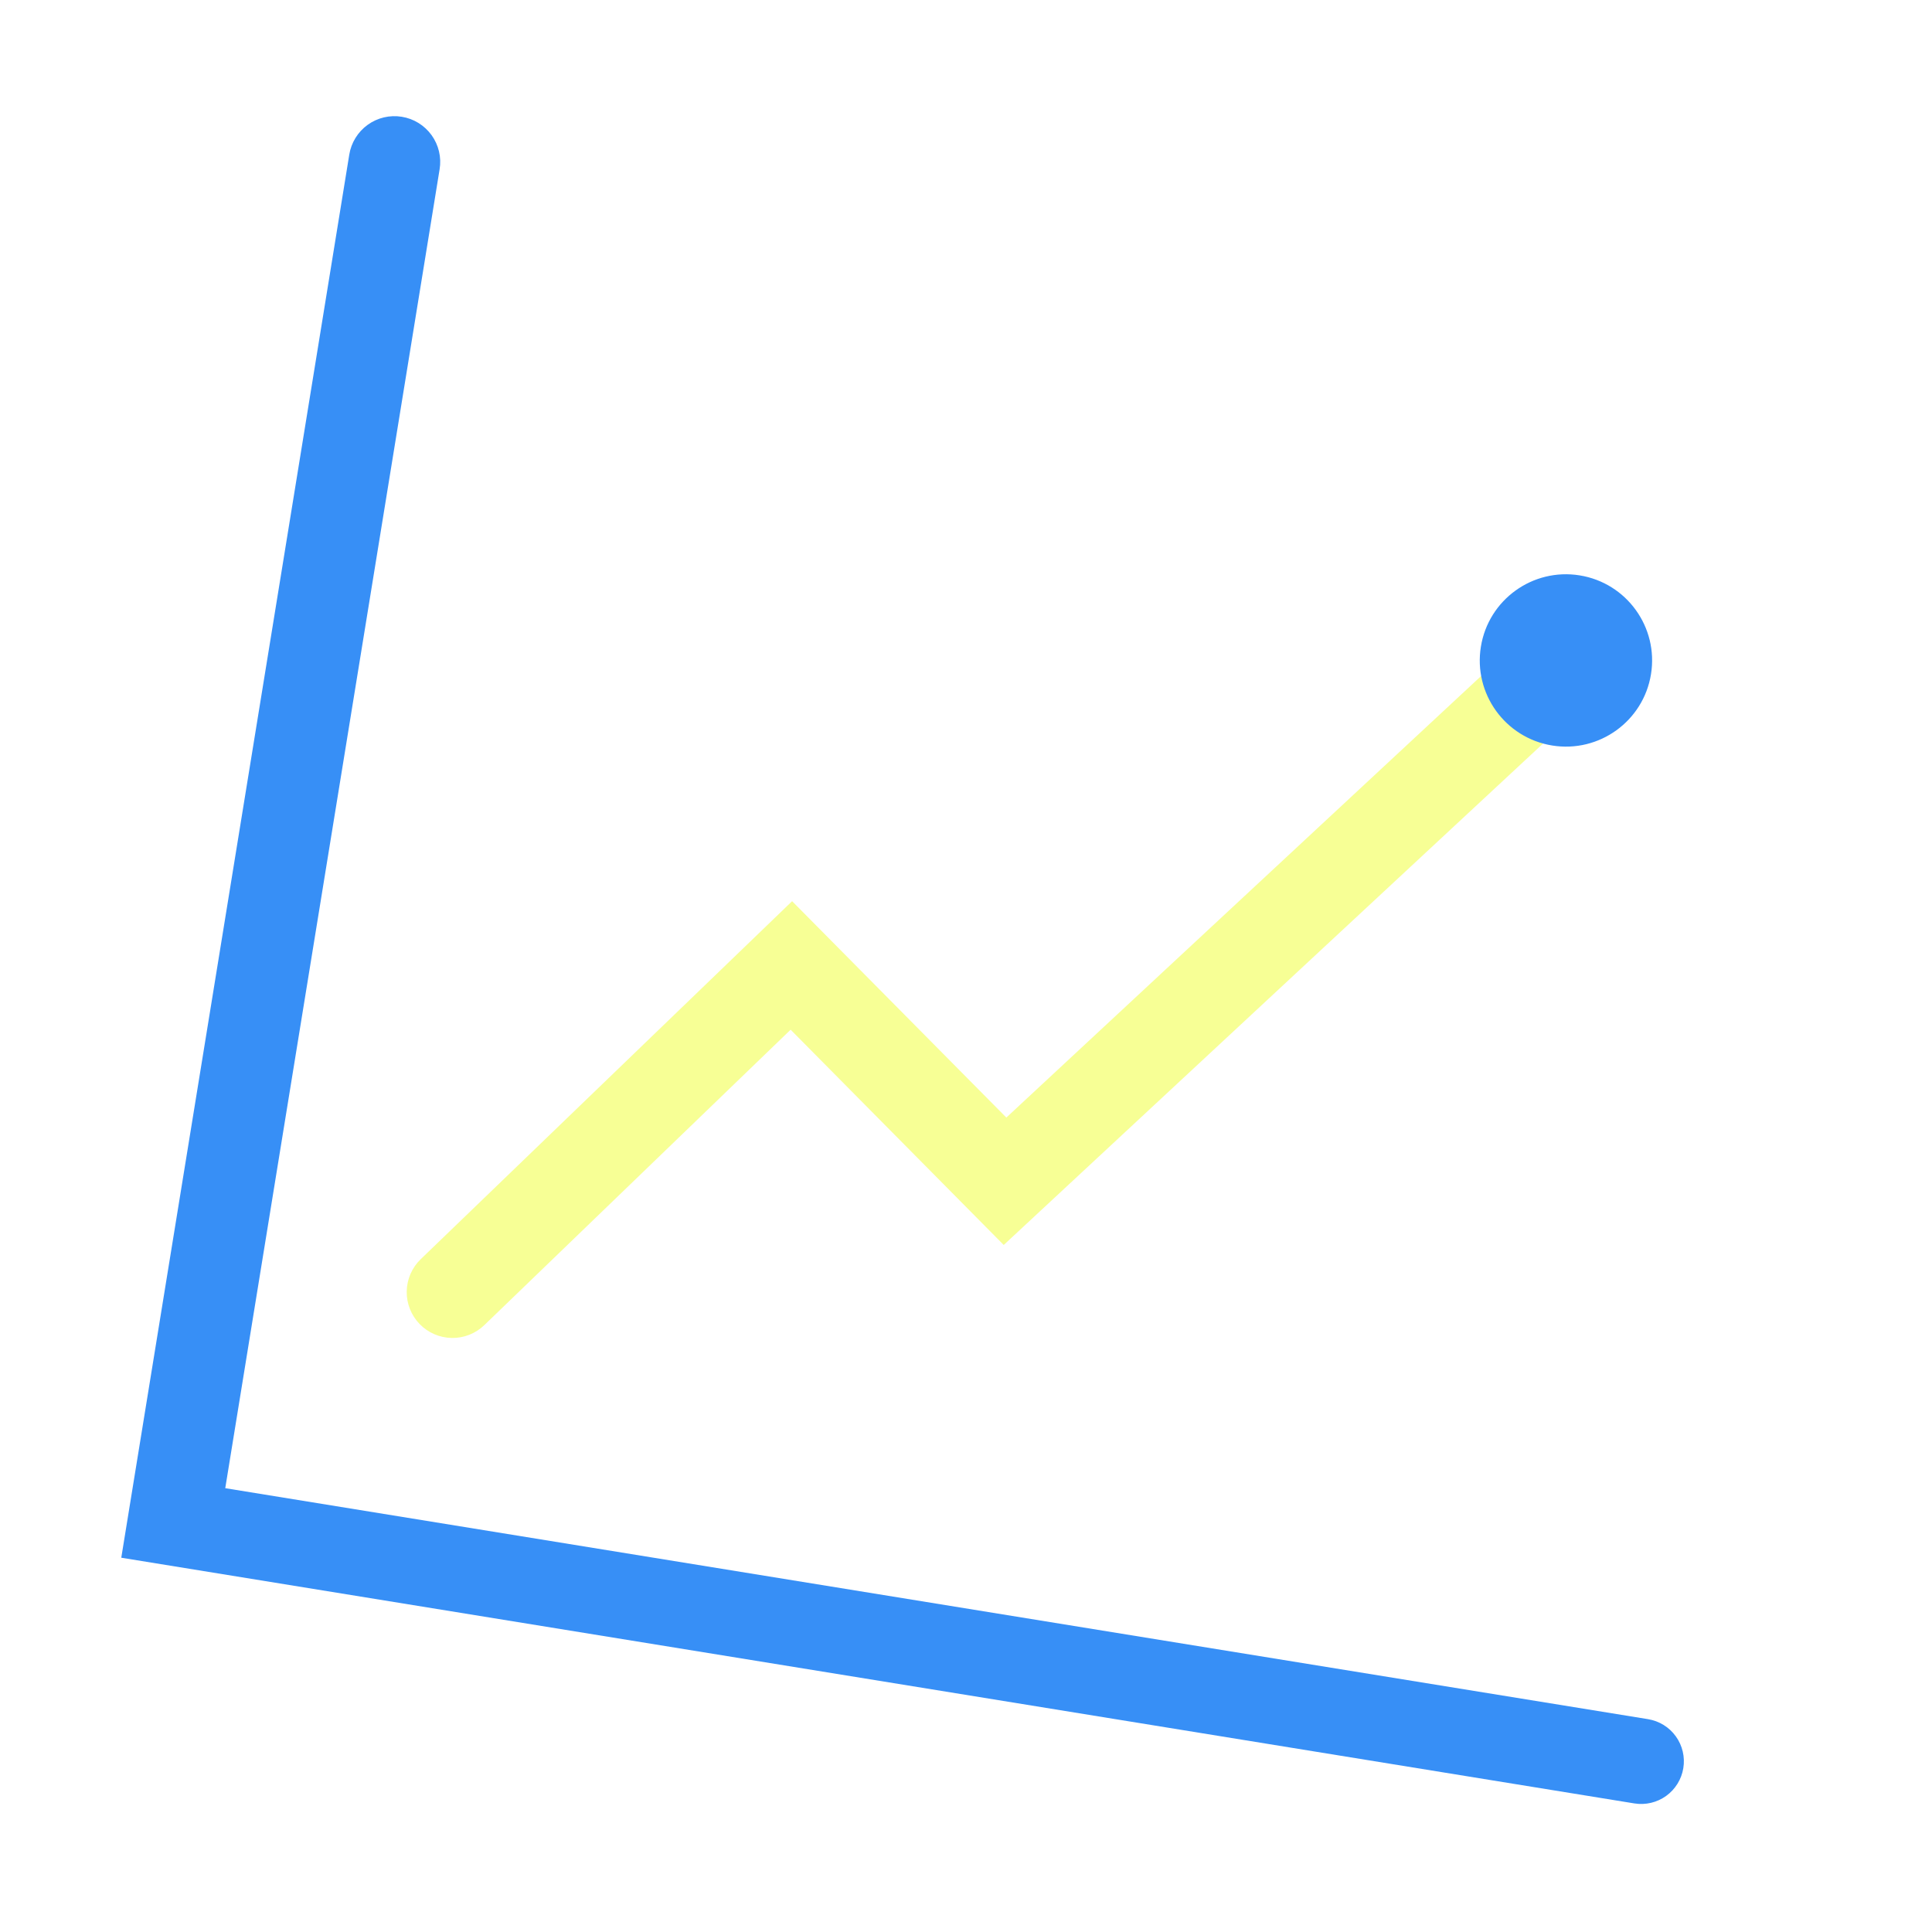 <?xml version="1.0" encoding="UTF-8"?> <svg xmlns="http://www.w3.org/2000/svg" width="103" height="103" viewBox="0 0 103 103" fill="none"> <g clip-path="url(#clip0_97_328)" filter="url(#filter0_f_97_328)"> <path d="M89.742 94.266C89.645 94.861 89.315 95.393 88.826 95.746C88.336 96.098 87.727 96.242 87.131 96.145L6.465 83.046L6.467 83.038L18.621 8.242C18.672 7.926 18.785 7.623 18.954 7.35C19.122 7.078 19.342 6.841 19.602 6.654C19.862 6.466 20.156 6.332 20.468 6.258C20.78 6.185 21.103 6.173 21.419 6.225C21.735 6.276 22.039 6.388 22.312 6.557C22.584 6.725 22.821 6.946 23.009 7.206C23.196 7.466 23.331 7.76 23.404 8.072C23.478 8.384 23.489 8.708 23.437 9.024L12.009 79.339L87.861 91.653C88.156 91.701 88.439 91.807 88.694 91.964C88.948 92.121 89.168 92.327 89.343 92.57C89.518 92.812 89.643 93.087 89.711 93.378C89.78 93.669 89.79 93.971 89.742 94.266Z" fill="#378FF6"></path> <path d="M22.368 70.584C21.918 70.118 21.672 69.493 21.683 68.846C21.695 68.198 21.962 67.582 22.428 67.132L42.229 48.045L53.651 59.58L78.987 36.017L82.309 39.599L53.511 66.373L42.15 54.896L25.819 70.647C25.353 71.096 24.728 71.342 24.081 71.33C23.433 71.318 22.817 71.05 22.368 70.584Z" fill="#F7FF95"></path> <path d="M82.751 39.745C85.255 40.15 87.614 38.448 88.019 35.943C88.424 33.439 86.722 31.08 84.218 30.675C81.713 30.27 79.355 31.972 78.95 34.476C78.544 36.981 80.246 39.34 82.751 39.745Z" fill="#378FF6"></path> </g> <defs> <filter id="filter0_f_97_328" x="0" y="-3" width="108.335" height="108.335" filterUnits="userSpaceOnUse" color-interpolation-filters="sRGB"> <feFlood flood-opacity="0" result="BackgroundImageFix"></feFlood> <feBlend mode="normal" in="SourceGraphic" in2="BackgroundImageFix" result="shape"></feBlend> <feGaussianBlur stdDeviation="3" result="effect1_foregroundBlur_97_328"></feGaussianBlur> </filter> <clipPath id="clip0_97_328"> <rect width="84" height="84" fill="white" transform="translate(19.413 3) rotate(9.188)"></rect> </clipPath> </defs> </svg> 